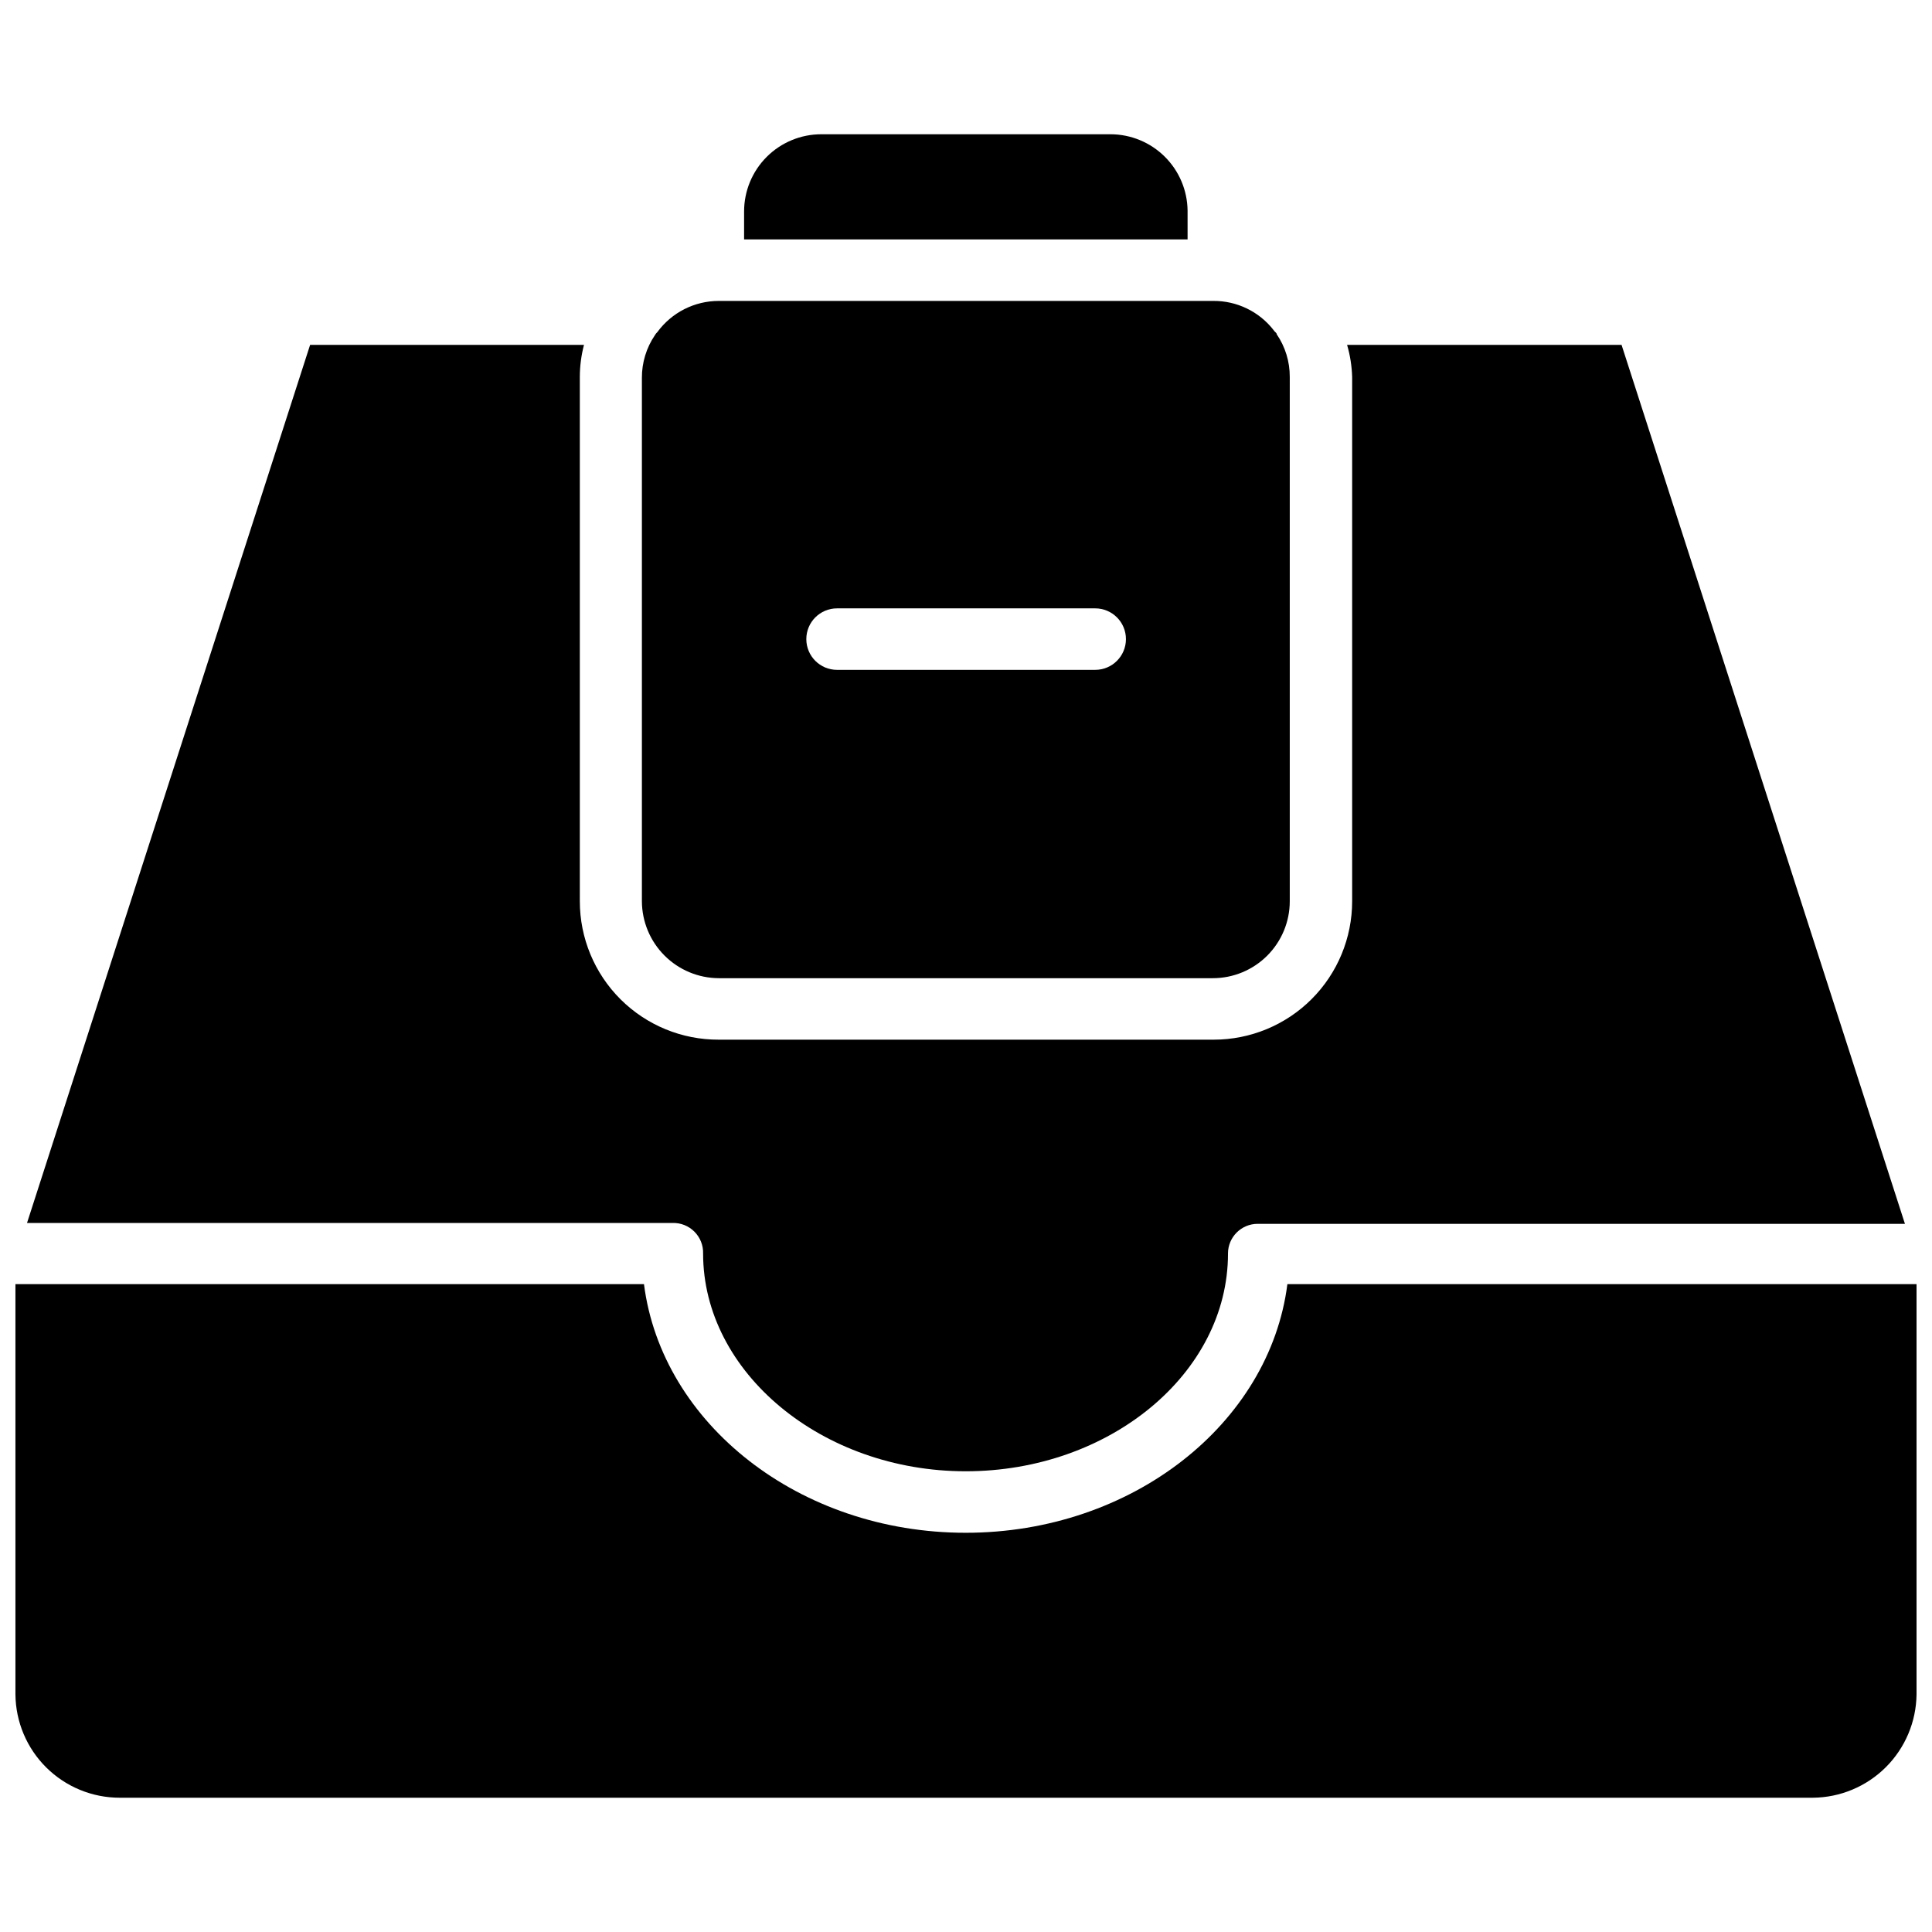 <?xml version="1.0" encoding="UTF-8"?>
<!-- Uploaded to: ICON Repo, www.iconrepo.com, Generator: ICON Repo Mixer Tools -->
<svg width="800px" height="800px" version="1.1" viewBox="144 144 512 512" xmlns="http://www.w3.org/2000/svg">
 <defs>
  <clipPath id="a">
   <path d="m148.09 484h503.81v137h-503.81z"/>
  </clipPath>
 </defs>
 <path d="m334.5 403.23h130.91c5.41 0 10.594-2.148 14.418-5.973 3.824-3.824 5.973-9.008 5.973-14.418v-138.94c0.023-4.039-1.188-7.996-3.465-11.332 0-0.395-0.551-0.629-0.707-0.945-3.859-5.043-9.871-7.961-16.219-7.875h-130.91c-6.441-0.004-12.496 3.066-16.297 8.266-0.25 0.227-0.465 0.492-0.629 0.789-2.277 3.34-3.484 7.293-3.465 11.336v138.7c0.023 5.402 2.176 10.578 5.996 14.395 3.82 3.82 8.992 5.977 14.395 5.996zm31.488-98.008h68.25c4.5 0 8.148 3.648 8.148 8.148s-3.648 8.148-8.148 8.148h-68.41c-4.496 0-8.145-3.648-8.145-8.148s3.648-8.148 8.145-8.148z"/>
 <path d="m458.72 199.81c-0.062-5.375-2.234-10.508-6.047-14.293-3.816-3.785-8.965-5.918-14.34-5.938h-76.676c-5.426 0-10.633 2.156-14.473 5.996-3.836 3.836-5.992 9.043-5.992 14.473v7.398h117.53z"/>
 <g clip-path="url(#a)">
  <path d="m485.17 484.31c-4.723 37-41.172 65.891-85.254 65.891s-80.531-28.891-85.254-65.891h-166.57v108.71c0.062 7.289 3 14.254 8.176 19.387 5.176 5.129 12.168 8.008 19.453 8.008h448.71c7.254-0.059 14.195-2.965 19.332-8.086s8.059-12.055 8.141-19.309v-108.71z"/>
 </g>
 <path d="m330.33 476.2c0 31.488 31.488 57.703 69.59 57.703s69.512-25.898 69.512-57.703h-0.004c0-4.348 3.523-7.871 7.871-7.871h171.53l-75.098-232.93h-72.738c0.805 2.766 1.254 5.621 1.34 8.5v138.94c0 9.73-3.867 19.062-10.746 25.941s-16.211 10.742-25.938 10.742h-131.15c-9.758 0.043-19.129-3.805-26.043-10.688-6.914-6.883-10.797-16.238-10.797-25.996v-138.94c0.004-2.867 0.375-5.723 1.102-8.5h-72.582l-75.02 232.7h171.06c2.172-0.066 4.269 0.77 5.805 2.305 1.535 1.535 2.371 3.637 2.305 5.805z"/>
</svg>